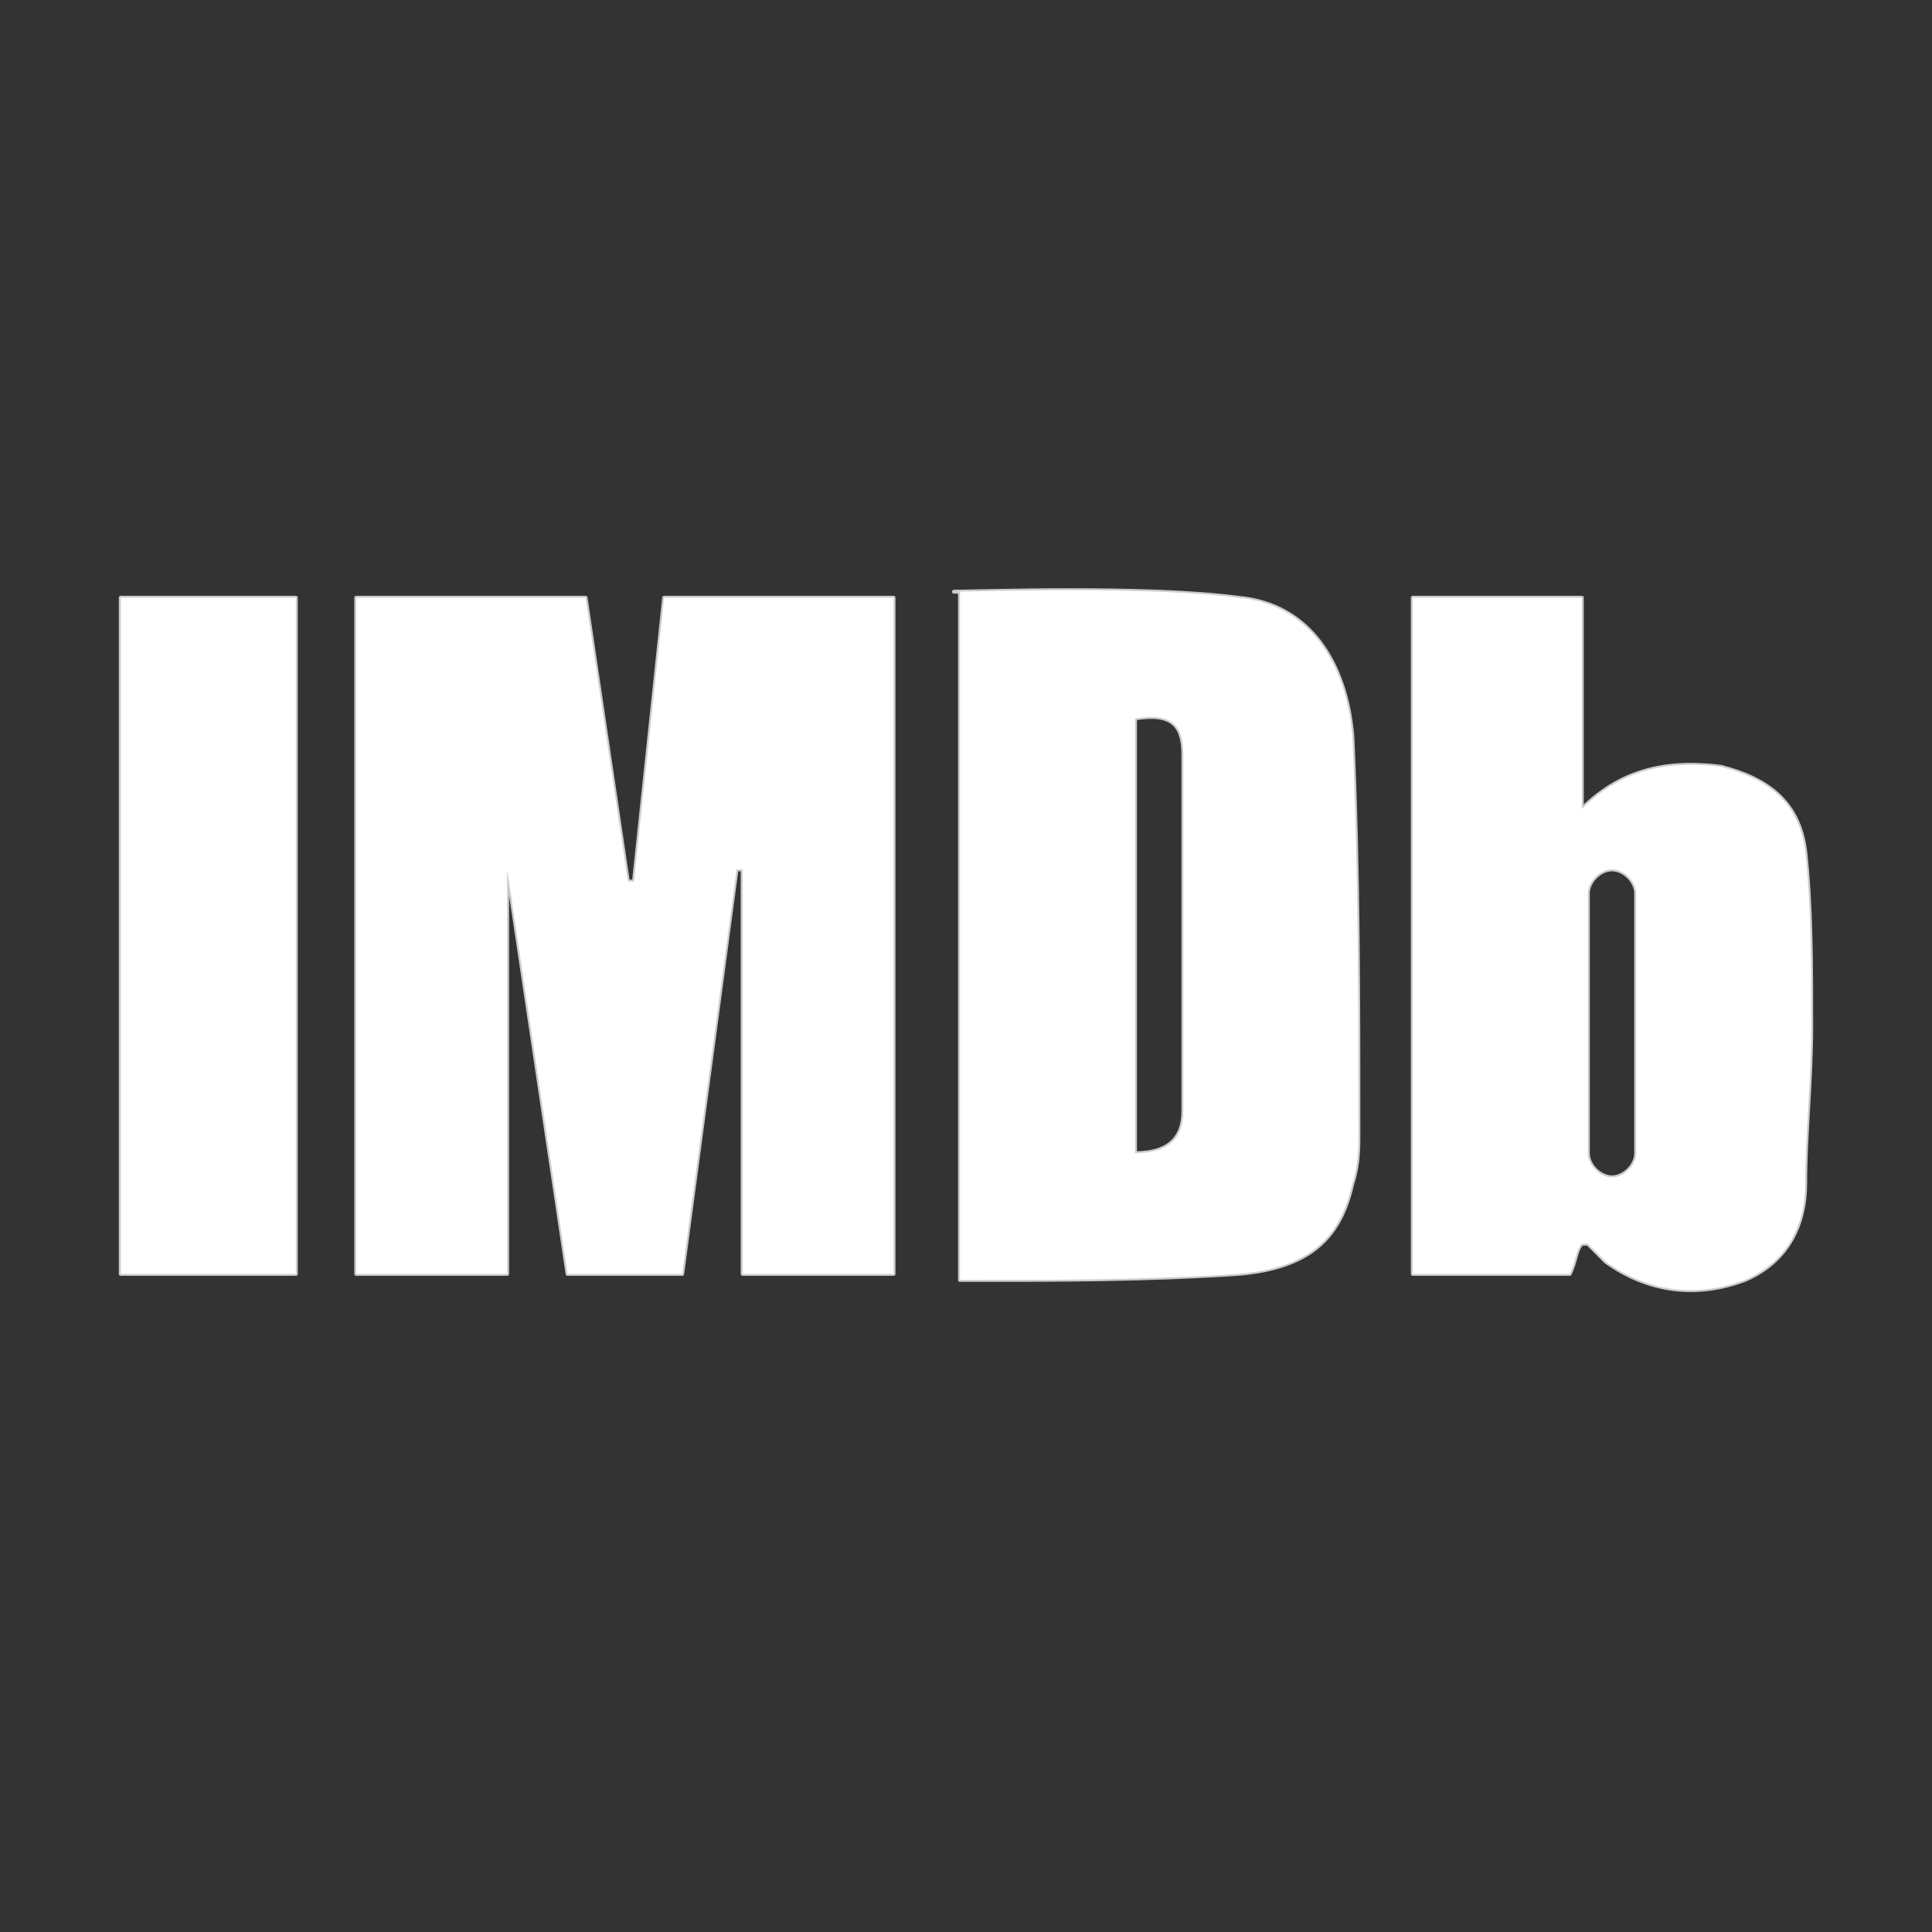 <svg xmlns="http://www.w3.org/2000/svg" xml:space="preserve" width="233" height="233" fill="#fff" stroke="#fff" stroke-width="0" viewBox="0 0 32 32"><rect x="0" y="0" width="32" height="32" fill="#333333" stroke="none"/><path stroke="#CCC" stroke-linecap="round" stroke-linejoin="round" stroke-width=".064" d="M8.4 21.1H5.9V9.9h3.8l.7 4.7h.1l.5-4.7h3.8v11.2h-2.5v-6.7h-.1l-.9 6.7H9.4l-1-6.7h0v6.7h0zm7.4-11.3c.4 0 3.2-.1 4.7.1 1.2.1 1.8 1.1 1.9 2.3.1 2.2.1 4.4.1 6.6 0 .2 0 .5-.1.8-.2.9-.7 1.4-1.9 1.5-1.5.1-3 .1-4.4.1h-.2V9.8zm3 2.1v7.2c.5 0 .8-.2.8-.7v-5.9c0-.5-.2-.7-.8-.6zM2 21.1V9.9h2.9v11.2H2zm27.9-7c-.1-.8-.6-1.2-1.4-1.4-.8-.1-1.6 0-2.3.7V9.9h-2.8v11.2H26c.1-.2.1-.4.2-.5h.1l.3.3c.7.5 1.5.6 2.3.3.7-.3 1-.9 1-1.6 0-.8.1-1.7.1-2.6 0-1 0-2-.1-2.9h0zm-2.8 5c0 .2-.2.4-.4.4s-.4-.2-.4-.4v-4.3c0-.2.2-.4.4-.4s.4.2.4.4v4.3z"/><path stroke="none" d="M8.4 21.1H5.9V9.9h3.8l.7 4.7h.1l.5-4.7h3.8v11.2h-2.5v-6.7h-.1l-.9 6.7H9.4l-1-6.7v6.7zm7.4-11.3c.4 0 3.2-.1 4.7.1 1.2.1 1.8 1.1 1.9 2.3.1 2.2.1 4.4.1 6.6 0 .2 0 .5-.1.8-.2.9-.7 1.4-1.9 1.5-1.5.1-3 .1-4.4.1h-.2V9.8zm3 2.1v7.2c.5 0 .8-.2.8-.7v-5.9c0-.5-.2-.7-.8-.6zM2 21.1V9.9h2.9v11.2H2zm27.9-7c-.1-.8-.6-1.2-1.4-1.4-.8-.1-1.6 0-2.3.7V9.9h-2.8v11.2H26c.1-.2.1-.4.2-.5h.1l.3.3c.7.5 1.5.6 2.3.3.7-.3 1-.9 1-1.6 0-.8.1-1.7.1-2.6 0-1 0-2-.1-2.9zm-2.8 5c0 .2-.2.4-.4.4s-.4-.2-.4-.4v-4.3c0-.2.2-.4.4-.4s.4.2.4.4v4.3z"/></svg>